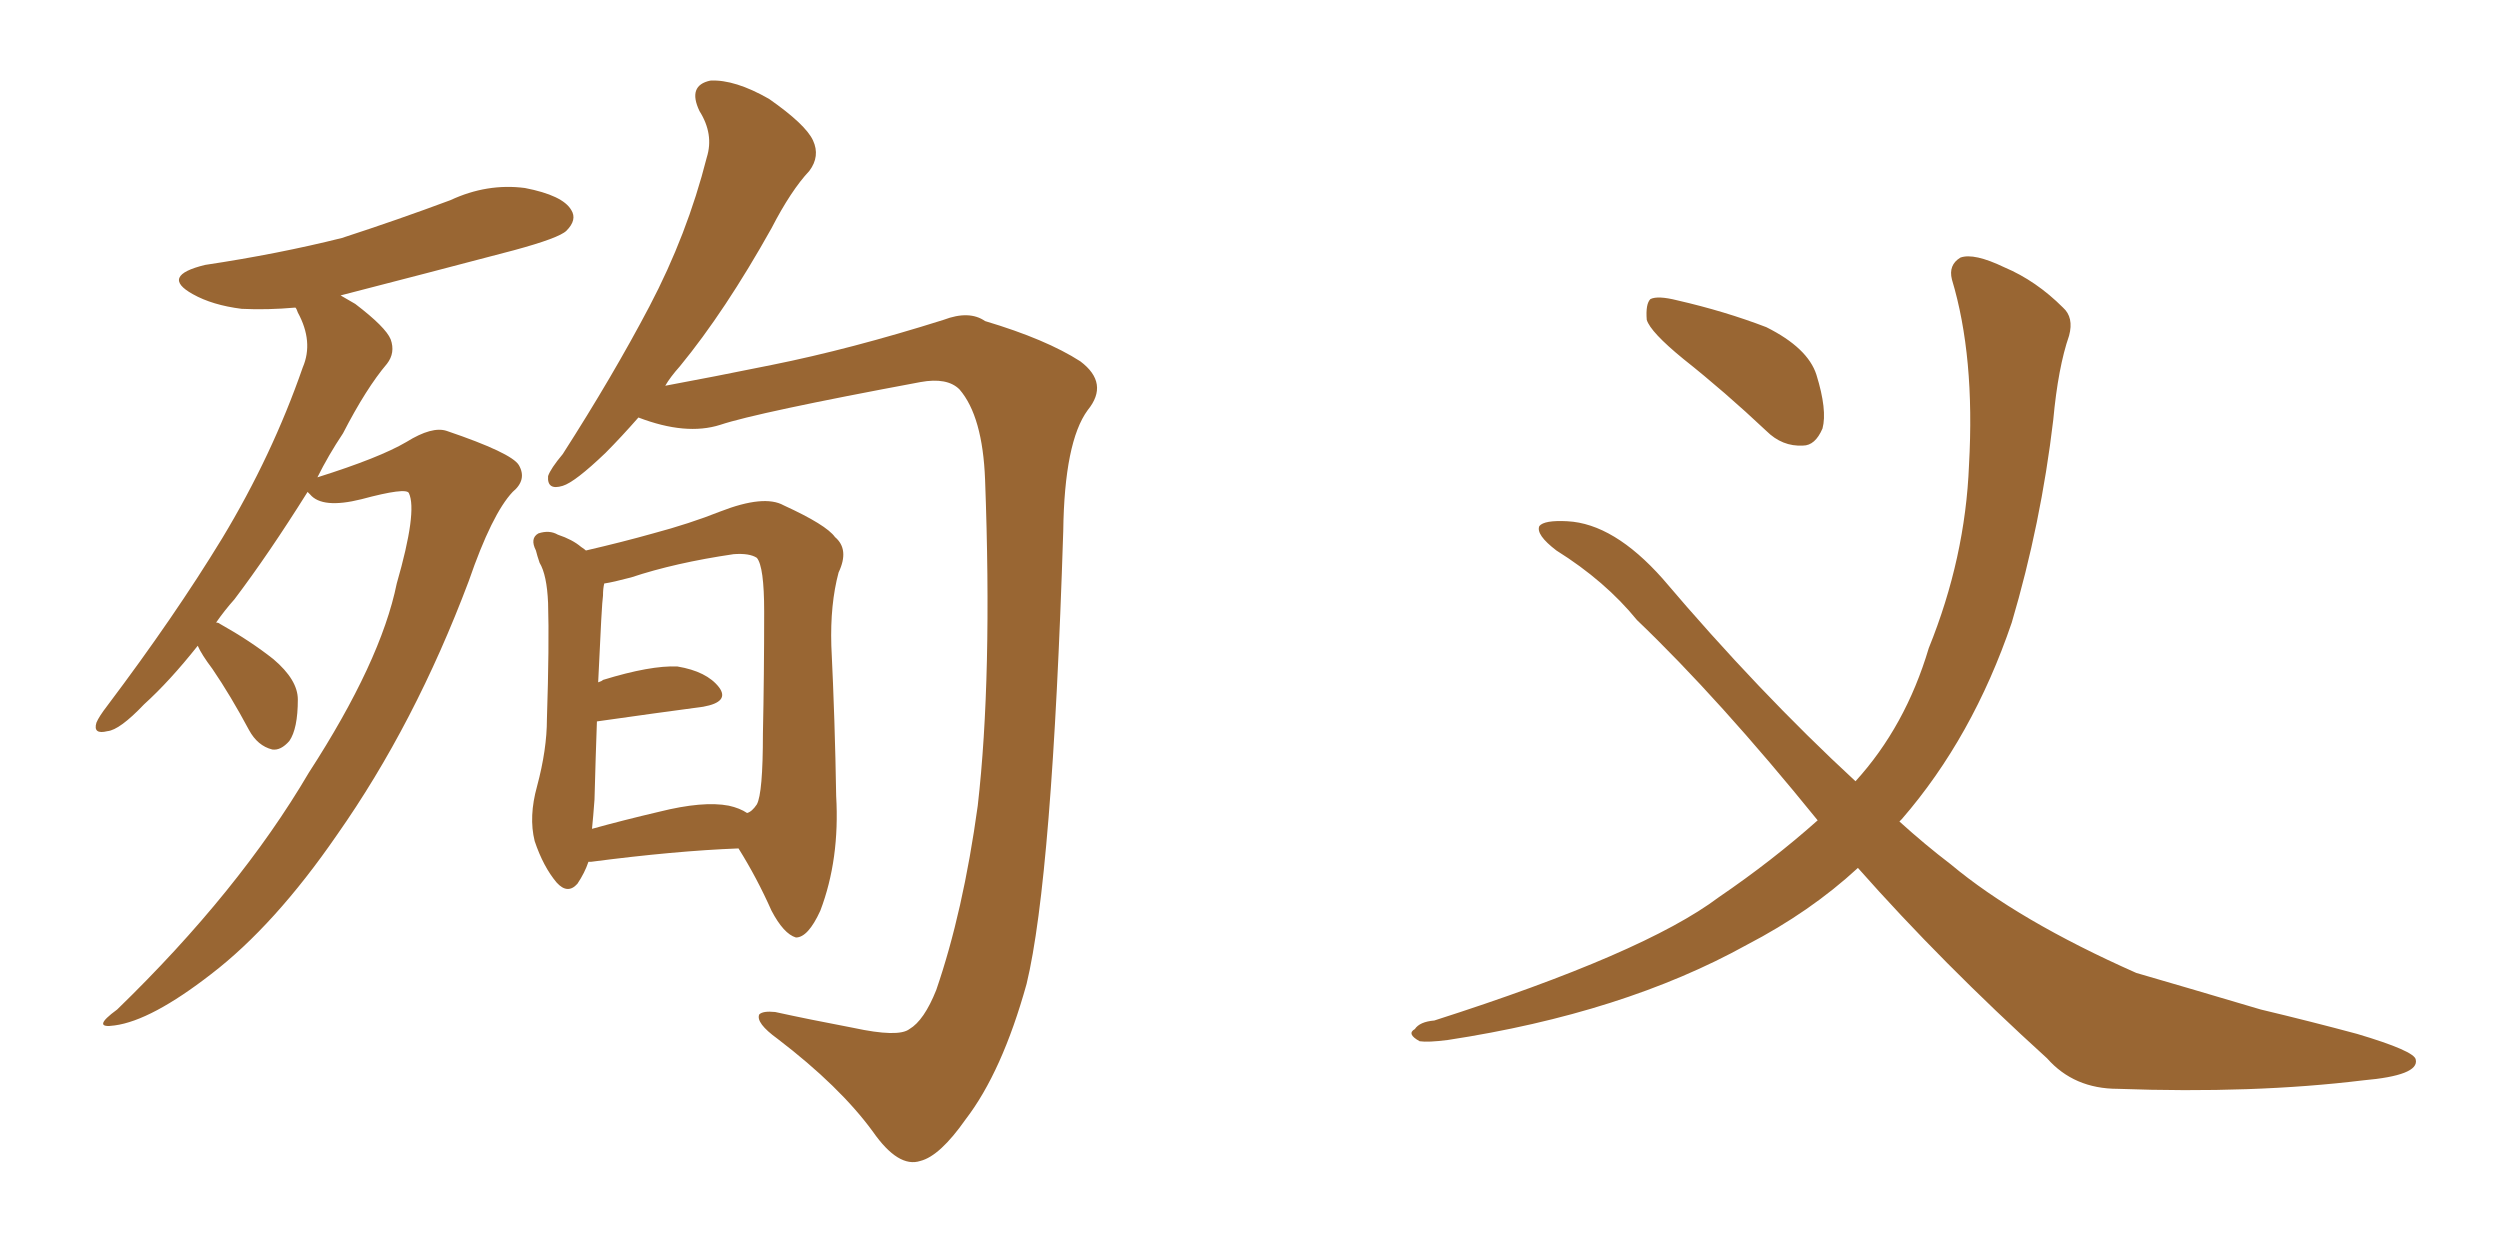 <svg xmlns="http://www.w3.org/2000/svg" xmlns:xlink="http://www.w3.org/1999/xlink" width="300" height="150"><path fill="#996633" padding="10" d="M23.73 77.49L23.73 77.49Q20.36 81.74 17.29 84.52L17.29 84.52Q14.36 87.60 12.89 87.74L12.89 87.74Q11.13 88.18 11.57 86.72L11.57 86.72Q11.87 85.99 12.89 84.67L12.89 84.67Q20.95 73.97 26.66 64.60L26.66 64.60Q32.67 54.64 36.33 44.09L36.33 44.09Q37.65 41.02 35.74 37.50L35.74 37.50Q35.60 37.06 35.45 36.91L35.45 36.91Q32.08 37.21 29.00 37.06L29.00 37.06Q25.49 36.62 23.14 35.30L23.14 35.30Q19.19 33.11 24.61 31.79L24.61 31.79Q33.40 30.47 41.02 28.56L41.02 28.56Q47.75 26.37 54.05 24.02L54.05 24.02Q58.45 21.97 62.99 22.56L62.99 22.56Q67.53 23.44 68.55 25.20L68.55 25.20Q69.29 26.37 67.97 27.69L67.97 27.69Q67.09 28.56 61.67 30.03L61.67 30.03Q51.12 32.81 40.87 35.45L40.87 35.45Q41.60 35.89 42.63 36.47L42.63 36.47Q46.29 39.26 46.88 40.72L46.88 40.72Q47.46 42.33 46.44 43.65L46.44 43.65Q43.95 46.58 41.16 52.00L41.16 52.00Q39.40 54.64 38.09 57.28L38.09 57.28Q45.56 54.93 48.78 53.03L48.78 53.03Q51.86 51.12 53.61 51.71L53.61 51.71Q61.38 54.35 62.26 55.81L62.26 55.81Q63.28 57.57 61.52 59.03L61.52 59.03Q59.03 61.67 56.25 69.73L56.25 69.73Q49.80 86.87 40.43 100.20L40.43 100.20Q32.96 111.04 25.34 116.89L25.34 116.89Q18.16 122.46 13.77 123.05L13.77 123.05Q10.84 123.49 14.06 121.14L14.06 121.14Q28.71 106.93 37.06 92.72L37.06 92.72Q45.70 79.39 47.61 70.02L47.61 70.02Q50.10 61.38 49.07 59.18L49.07 59.18Q48.78 58.45 43.36 59.91L43.36 59.91Q38.67 61.08 37.21 59.33L37.21 59.33Q36.91 59.03 36.91 59.03L36.91 59.03Q32.23 66.50 28.13 71.92L28.13 71.92Q26.95 73.24 25.93 74.71L25.93 74.71Q26.22 74.71 26.37 74.85L26.37 74.85Q30.03 76.90 32.81 79.10L32.81 79.10Q35.74 81.59 35.74 83.94L35.74 83.94Q35.74 87.45 34.72 88.92L34.72 88.92Q33.69 90.09 32.67 89.94L32.67 89.94Q30.91 89.50 29.88 87.60L29.88 87.60Q27.69 83.50 25.49 80.27L25.49 80.27Q24.17 78.52 23.73 77.49ZM76.61 50.10L76.61 50.10Q74.56 52.44 72.66 54.35L72.66 54.35Q68.99 57.86 67.53 58.30L67.53 58.30Q65.63 58.89 65.77 57.13L65.77 57.13Q66.06 56.25 67.53 54.49L67.53 54.49Q73.54 45.12 77.93 36.77L77.93 36.77Q82.47 28.13 84.81 18.90L84.81 18.90Q85.69 16.11 83.94 13.33L83.94 13.33Q82.47 10.25 85.25 9.67L85.25 9.67Q88.18 9.52 92.29 11.87L92.29 11.87Q96.68 14.94 97.56 16.85L97.56 16.85Q98.44 18.75 97.12 20.51L97.12 20.51Q94.92 22.85 92.58 27.39L92.58 27.39Q87.01 37.35 81.59 43.95L81.59 43.95Q80.42 45.26 79.83 46.29L79.83 46.29Q85.40 45.26 92.58 43.80L92.58 43.80Q102.10 41.89 113.23 38.38L113.23 38.38Q116.31 37.21 118.21 38.53L118.21 38.53Q125.54 40.72 129.64 43.36L129.64 43.36Q133.15 46.00 130.52 49.22L130.52 49.22Q127.73 53.03 127.59 63.72L127.59 63.72Q126.27 105.32 123.19 118.07L123.19 118.07Q120.26 128.61 115.87 134.33L115.87 134.33Q112.79 138.72 110.45 139.31L110.45 139.31Q107.81 140.19 104.74 135.79L104.74 135.79Q100.78 130.37 93.31 124.66L93.31 124.66Q90.67 122.75 91.11 121.73L91.11 121.73Q91.55 121.29 93.02 121.44L93.02 121.44Q96.97 122.31 102.39 123.34L102.39 123.34Q107.81 124.51 109.13 123.49L109.13 123.49Q110.89 122.46 112.35 118.80L112.35 118.80Q115.58 109.42 117.33 96.68L117.33 96.68Q119.09 81.30 118.21 57.57L118.21 57.57Q117.92 49.95 115.14 46.73L115.14 46.73Q113.67 45.26 110.45 45.85L110.45 45.85Q90.82 49.51 86.43 50.98L86.43 50.98Q82.32 52.29 76.61 50.10ZM88.62 101.81L88.62 101.81Q81.01 102.10 70.90 103.42L70.90 103.42Q70.75 103.42 70.61 103.42L70.61 103.42Q70.17 104.74 69.29 106.05L69.29 106.05Q68.12 107.37 66.80 105.91L66.80 105.91Q65.19 104.00 64.16 100.93L64.16 100.93Q63.43 98.00 64.45 94.34L64.45 94.34Q65.63 89.94 65.63 86.28L65.63 86.28Q65.92 77.34 65.77 72.36L65.77 72.36Q65.63 68.99 64.75 67.53L64.75 67.53Q64.45 66.65 64.31 66.06L64.31 66.06Q63.57 64.60 64.60 64.01L64.60 64.01Q65.92 63.57 66.94 64.16L66.94 64.16Q68.70 64.75 69.73 65.63L69.73 65.63Q70.17 65.92 70.31 66.06L70.31 66.06Q74.71 65.04 78.37 64.01L78.37 64.01Q82.76 62.84 86.43 61.38L86.43 61.38Q91.70 59.33 94.04 60.64L94.04 60.64Q99.17 62.99 100.20 64.45L100.20 64.45Q101.95 65.92 100.63 68.70L100.63 68.70Q99.61 72.51 99.76 77.49L99.76 77.49Q100.20 86.57 100.34 95.51L100.34 95.51Q100.78 103.13 98.44 109.28L98.44 109.28Q96.97 112.50 95.51 112.50L95.51 112.50Q94.04 112.06 92.58 109.28L92.58 109.28Q90.82 105.32 88.62 101.81ZM75.73 69.29L75.73 69.29L75.73 69.29Q73.54 69.87 72.51 70.02L72.51 70.02Q72.36 70.61 72.36 71.48L72.36 71.48Q72.22 72.22 71.78 81.88L71.78 81.88Q72.22 81.74 72.36 81.59L72.36 81.59Q78.08 79.83 81.30 79.98L81.30 79.98Q84.81 80.57 86.28 82.47L86.28 82.47Q87.60 84.23 84.38 84.81L84.38 84.81Q78.81 85.55 71.63 86.57L71.63 86.57Q71.48 90.67 71.34 95.95L71.34 95.95Q71.19 98.00 71.04 99.46L71.04 99.46Q74.71 98.44 79.10 97.41L79.10 97.41Q84.38 96.09 87.45 96.68L87.45 96.68Q88.77 96.97 89.65 97.56L89.65 97.56Q90.23 97.41 90.82 96.53L90.82 96.53Q91.55 95.21 91.55 88.04L91.55 88.04Q91.70 81.01 91.70 73.39L91.70 73.39Q91.70 67.97 90.82 66.94L90.82 66.94Q89.94 66.36 88.04 66.50L88.04 66.50Q81.01 67.53 75.73 69.29ZM202.00 43.07L202.00 43.07Q198.05 39.84 197.61 38.38L197.61 38.38Q197.46 36.47 198.05 35.89L198.05 35.89Q198.93 35.45 201.27 36.04L201.27 36.04Q206.98 37.35 211.96 39.26L211.96 39.26Q216.94 41.75 217.97 44.97L217.97 44.97Q219.29 49.22 218.70 51.42L218.70 51.42Q217.82 53.47 216.36 53.47L216.36 53.47Q213.87 53.61 211.96 51.71L211.96 51.71Q206.98 47.02 202.00 43.07ZM222.95 104.15L222.95 104.15L222.95 104.15Q217.24 109.42 209.62 113.38L209.62 113.38Q194.82 121.58 173.73 124.80L173.73 124.80Q171.39 125.10 170.36 124.95L170.36 124.95Q168.75 124.07 169.78 123.49L169.78 123.49Q170.36 122.61 172.12 122.46L172.12 122.46Q197.31 114.40 206.25 107.67L206.25 107.67Q212.70 103.27 218.12 98.44L218.12 98.44Q206.25 83.79 196.44 74.41L196.44 74.41Q192.63 69.73 186.77 66.06L186.77 66.06Q184.28 64.16 184.72 63.13L184.72 63.13Q185.30 62.40 188.09 62.55L188.09 62.55Q193.65 62.84 199.51 69.43L199.51 69.43Q211.08 83.06 222.66 93.75L222.66 93.75Q228.66 87.16 231.45 77.78L231.45 77.78Q235.84 66.94 236.28 55.81L236.28 55.81Q237.01 42.77 234.23 33.54L234.23 33.54Q233.79 31.79 235.25 30.91L235.25 30.91Q236.87 30.32 240.53 32.08L240.53 32.08Q244.34 33.69 247.56 36.91L247.56 36.91Q248.88 38.09 248.29 40.28L248.29 40.28Q246.97 44.09 246.39 50.39L246.39 50.39Q244.92 62.84 241.41 74.71L241.41 74.71Q236.72 88.48 228.22 98.29L228.22 98.29Q228.08 98.44 227.93 98.58L227.93 98.58Q231.01 101.37 234.08 103.71L234.08 103.71Q242.14 110.45 256.35 116.75L256.35 116.75Q261.91 118.36 271.29 121.14L271.29 121.14Q277.44 122.61 282.86 124.07L282.86 124.07Q289.75 126.12 289.89 127.15L289.89 127.15Q290.33 129.05 283.59 129.64L283.59 129.64Q270.41 131.25 254.15 130.66L254.15 130.66Q248.88 130.66 245.65 127.00L245.65 127.00Q233.06 115.58 222.95 104.15Z"/></svg>